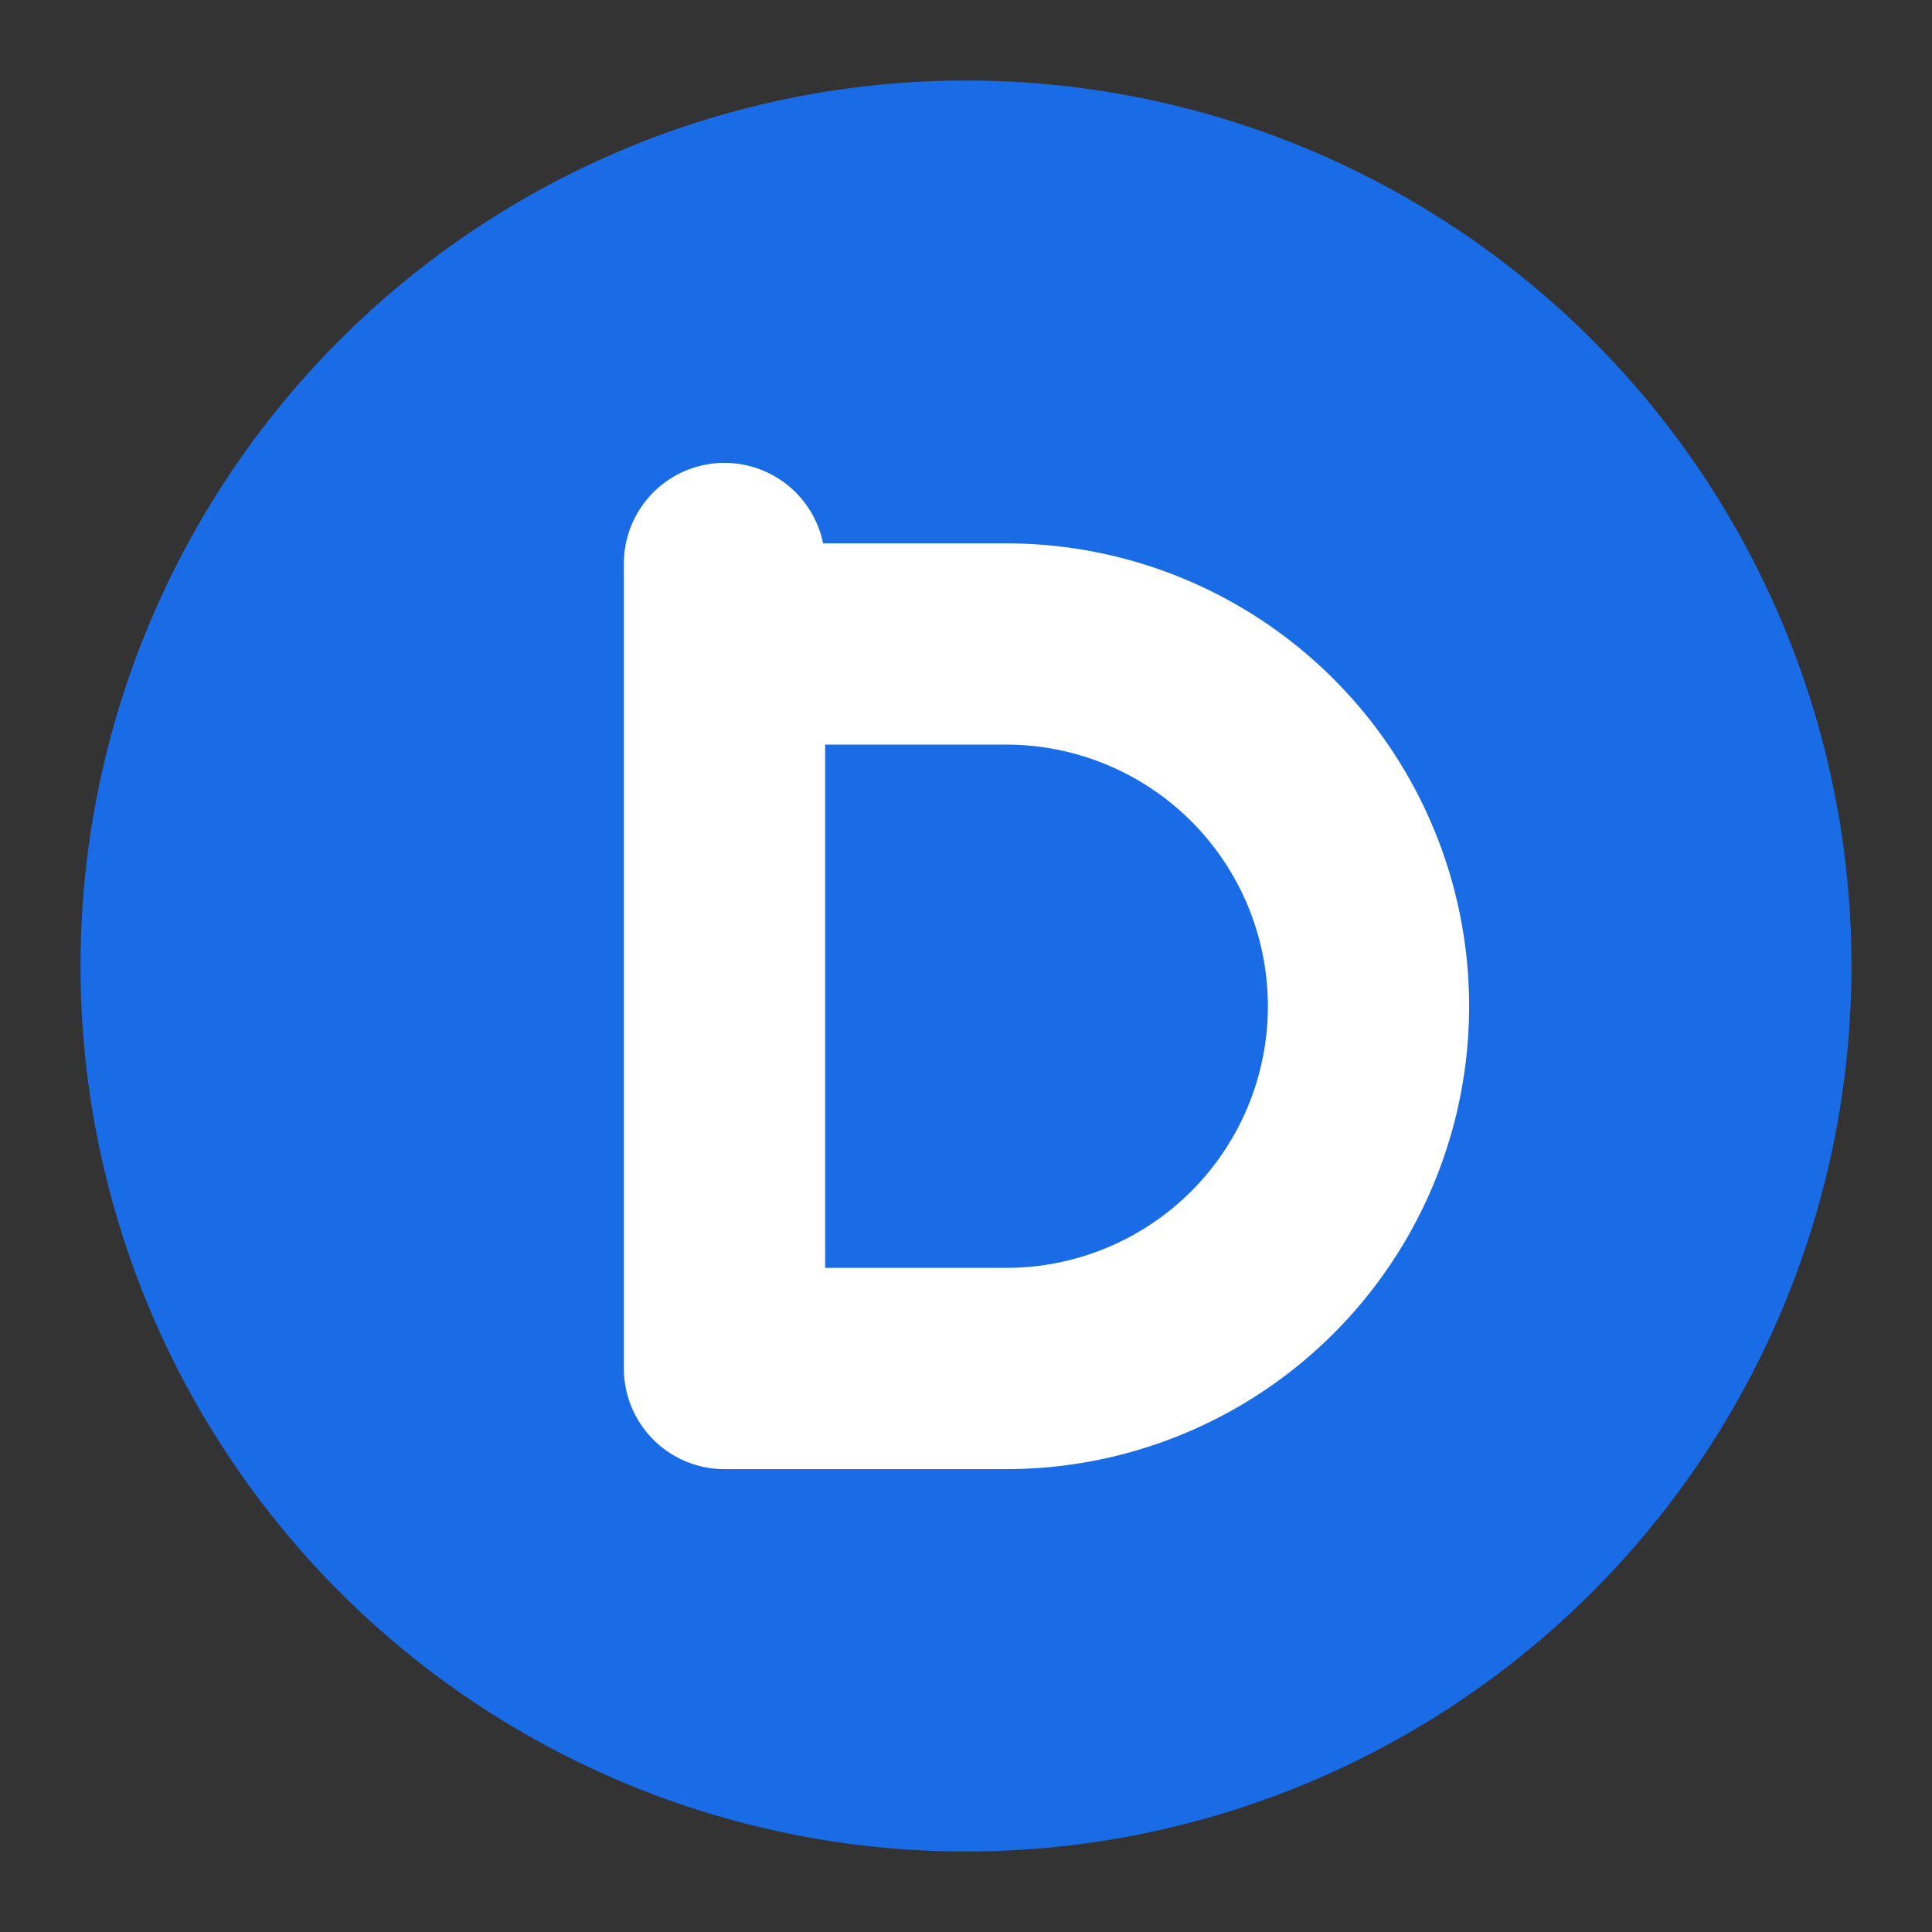 <svg xmlns="http://www.w3.org/2000/svg" viewBox="0 0 48 48" role="img" aria-label="Logo Drivion (simple)">
  <rect x="0" y="0" width="48" height="48" fill="#333333" stroke="none"/>
  <circle cx="24" cy="24" r="22" fill="#196be6"/>
  <path d="M18 14v20m0 0h7a9 9 0 0 0 0-18h-7" fill="none" stroke="#fff" stroke-width="5" stroke-linecap="round" stroke-linejoin="round"/>
</svg>